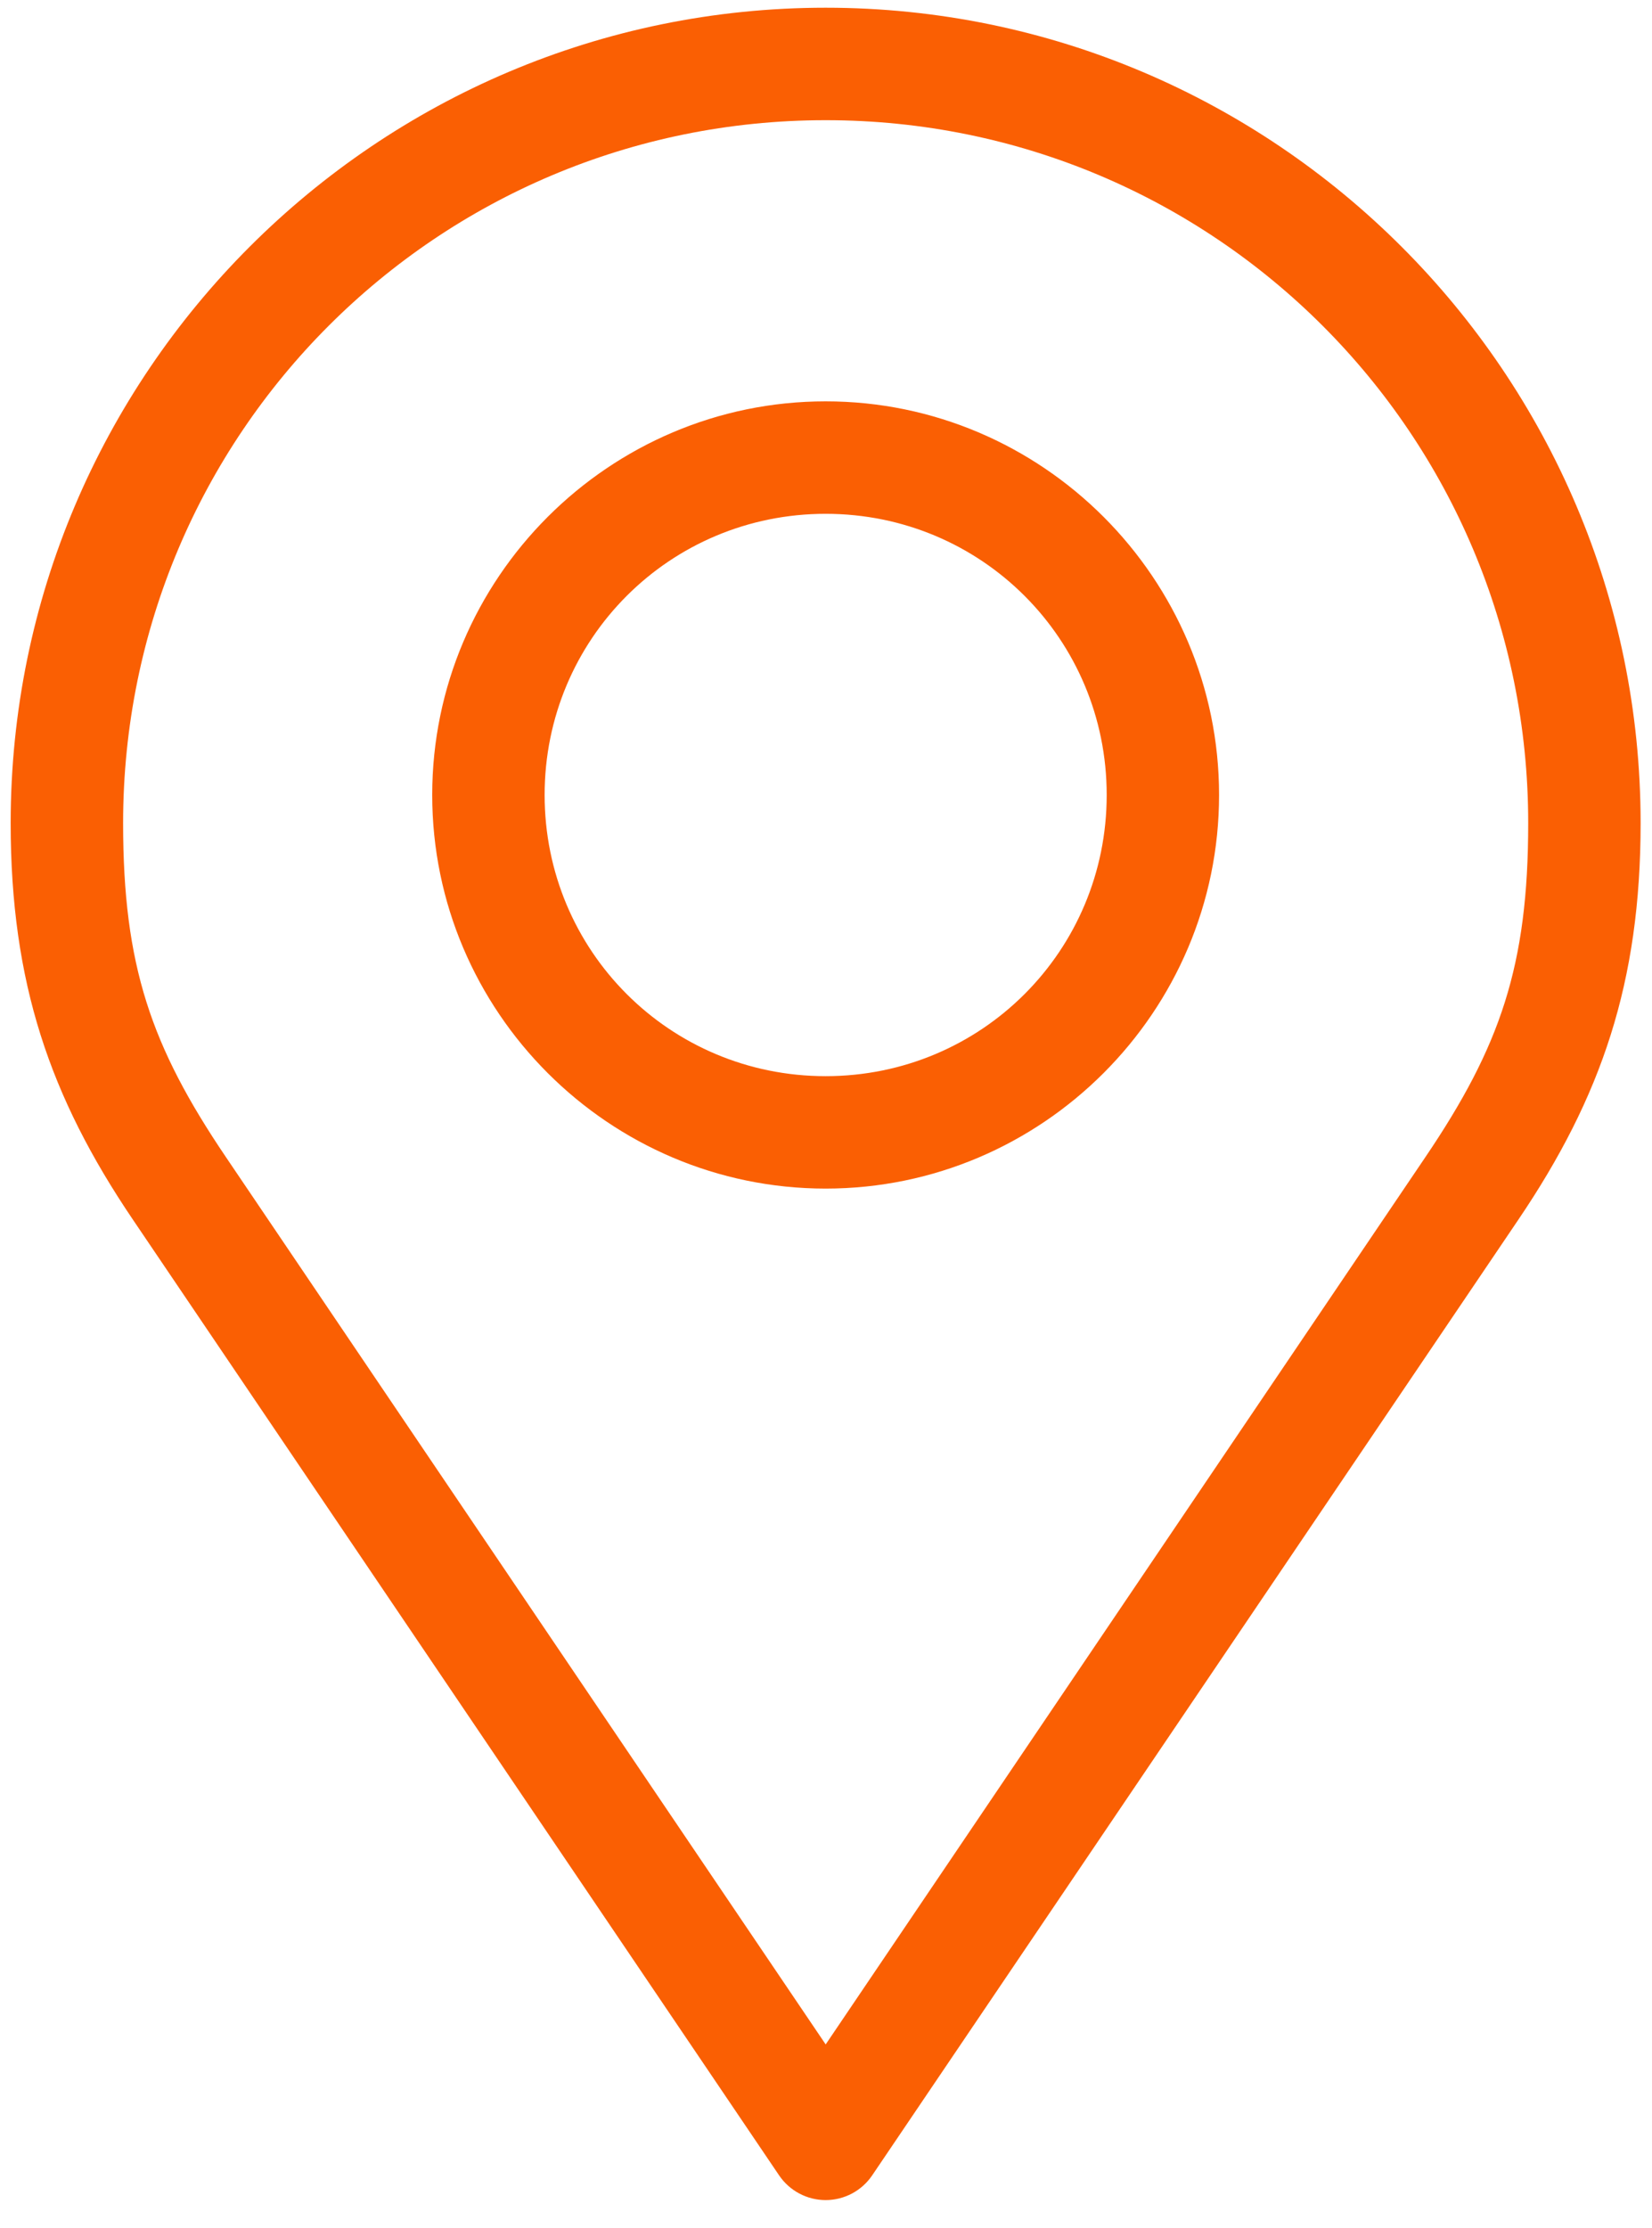 <?xml version="1.0" encoding="UTF-8"?> <svg xmlns="http://www.w3.org/2000/svg" width="46" height="62" viewBox="0 0 46 62" fill="none"> <path d="M22.99 0.215C10.476 0.215 0.297 10.393 0.297 22.908C0.297 27.347 1.391 30.531 3.696 33.937L21.694 60.543C21.985 60.973 22.471 61.231 22.99 61.231C23.509 61.231 23.995 60.973 24.286 60.543L42.284 33.937C44.588 30.53 45.683 27.347 45.683 22.908C45.683 10.394 35.504 0.215 22.989 0.215H22.99ZM22.99 3.345C33.813 3.345 42.553 12.085 42.553 22.908C42.553 26.881 41.772 29.125 39.692 32.201L22.991 56.899L6.289 32.201C4.209 29.125 3.428 26.881 3.428 22.908C3.428 12.085 12.168 3.345 22.991 3.345H22.99ZM22.99 11.17C16.958 11.17 12.035 16.094 12.035 22.125C12.035 28.157 16.959 33.08 22.99 33.08C29.022 33.08 33.945 28.157 33.945 22.125C33.945 16.093 29.022 11.17 22.99 11.17V11.17ZM22.99 14.3C27.33 14.3 30.816 17.785 30.816 22.125C30.816 26.465 27.33 29.951 22.99 29.951C18.65 29.951 15.165 26.465 15.165 22.125C15.165 17.785 18.65 14.3 22.99 14.3Z" fill="#FA5F03"></path> </svg> 